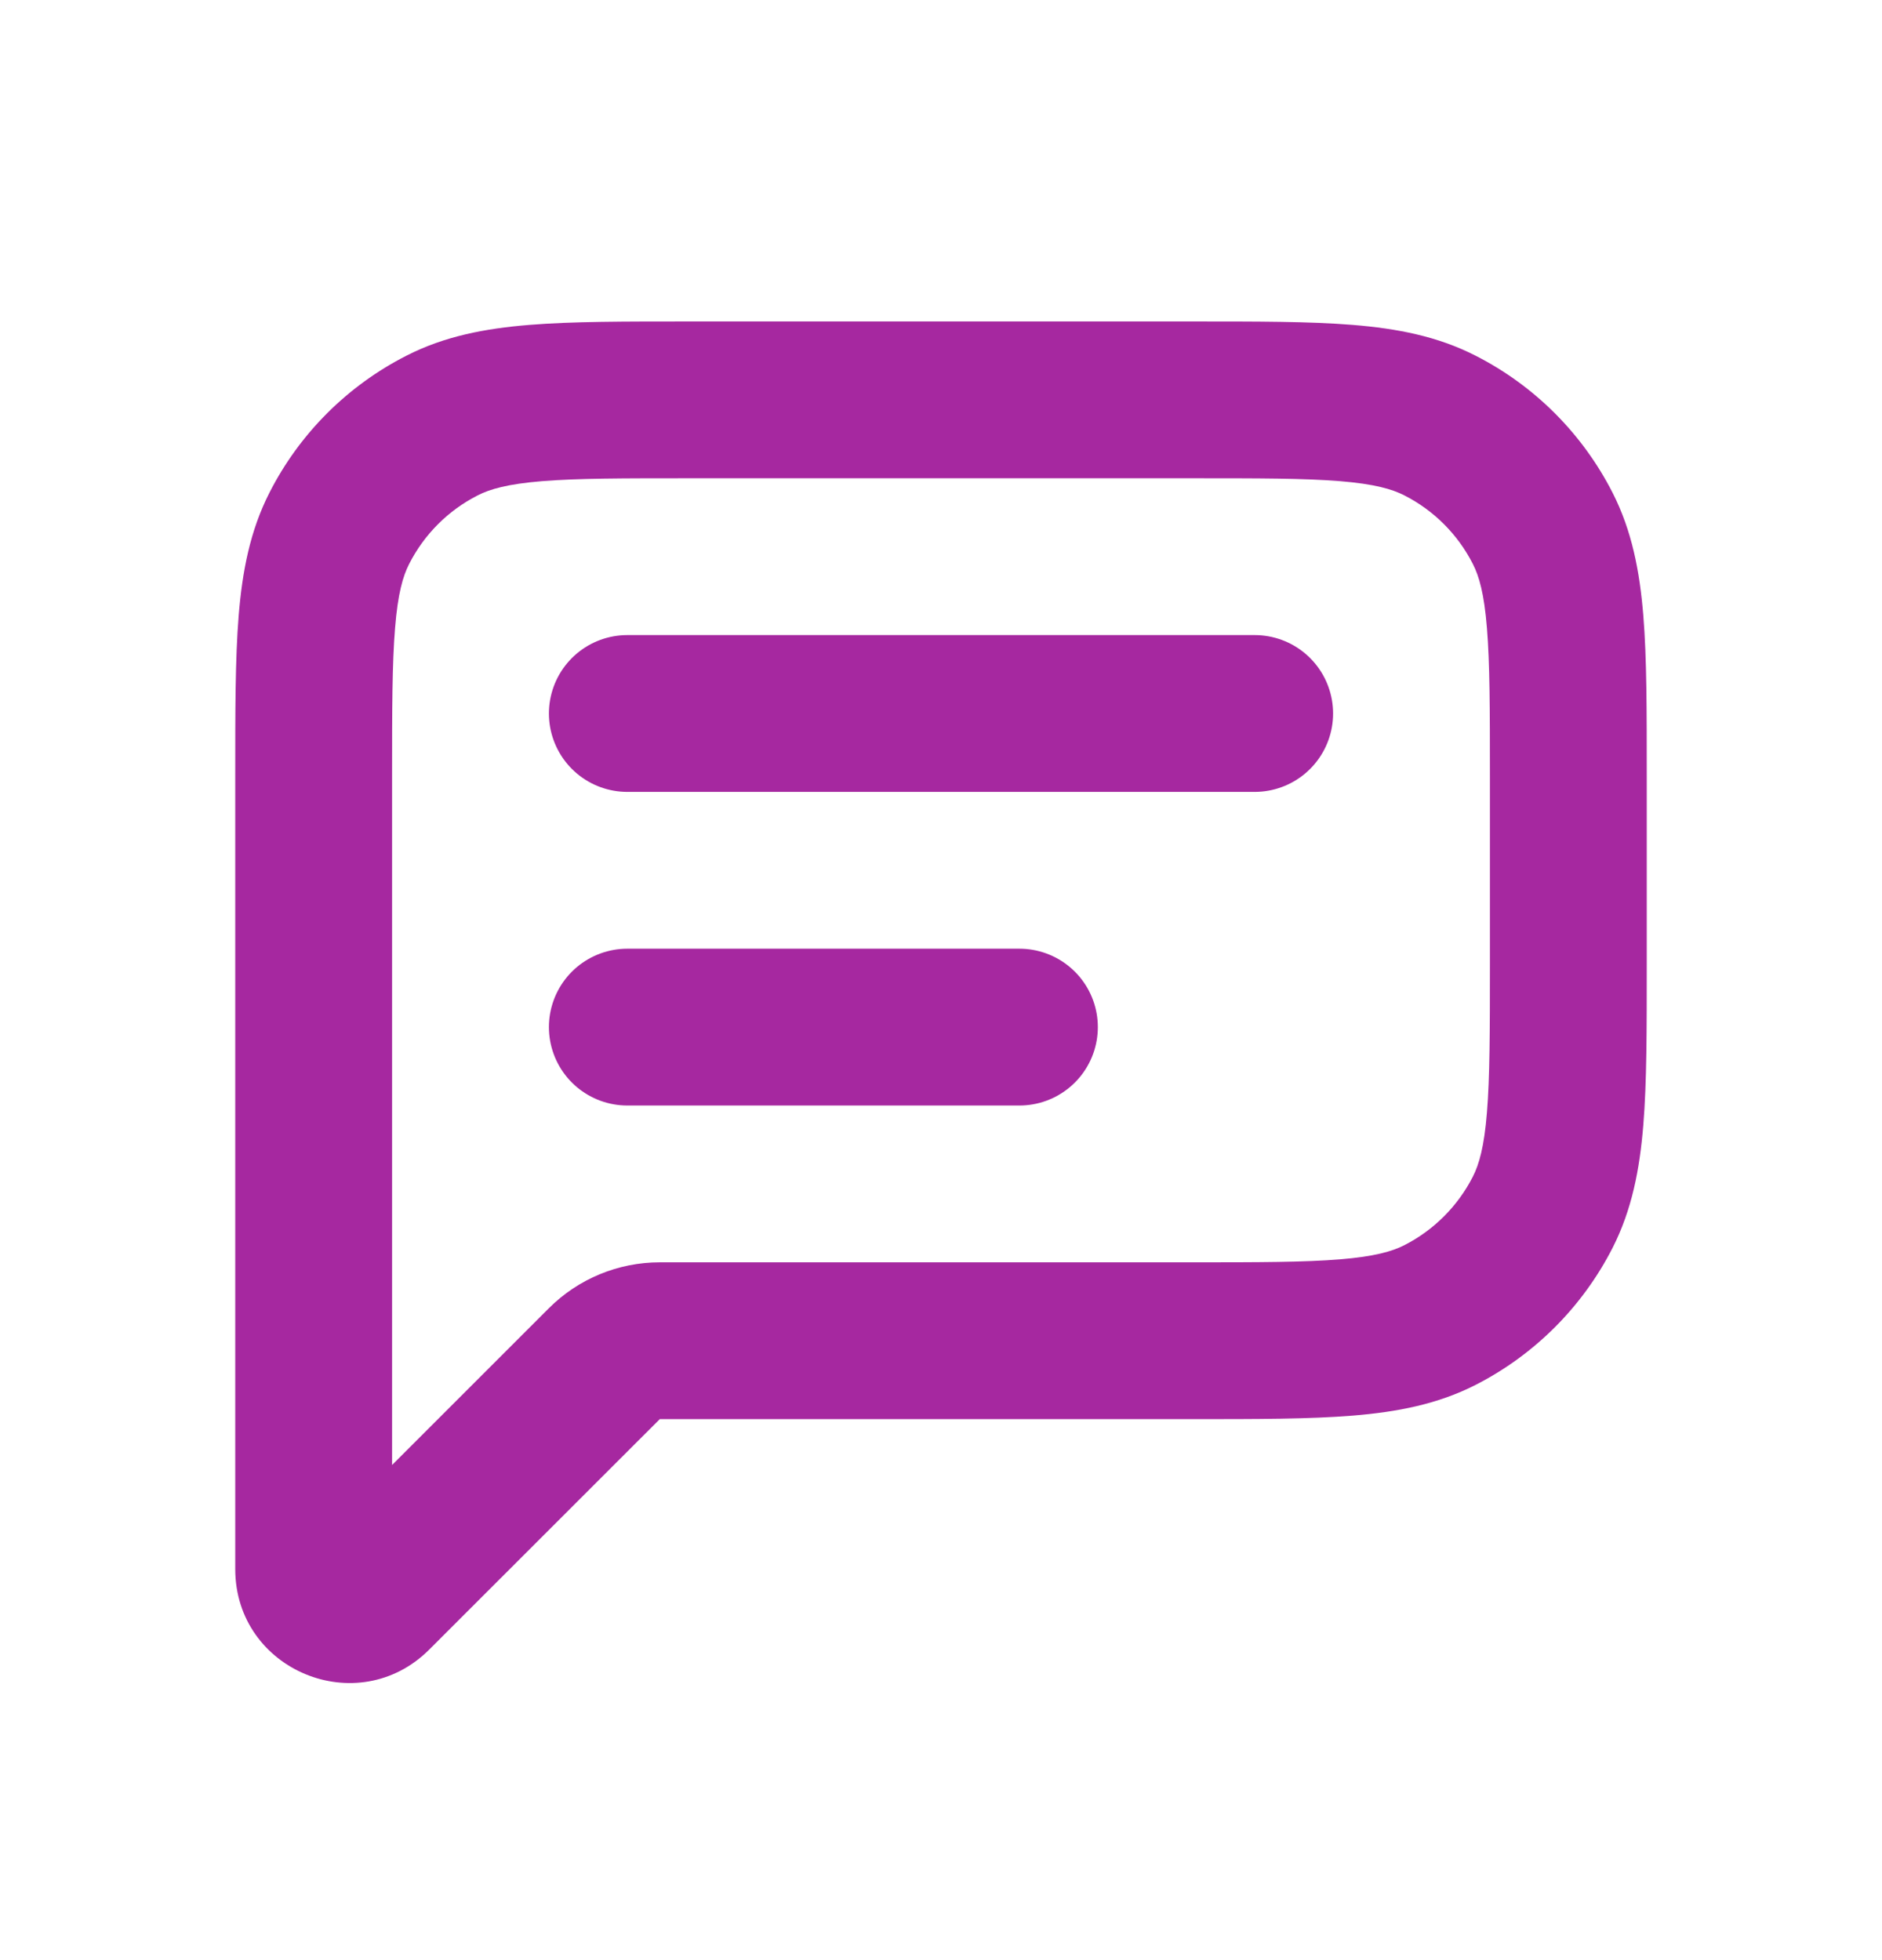 <svg width="24" height="25" viewBox="0 0 24 25" fill="none" xmlns="http://www.w3.org/2000/svg">
<g id="comment">
<path id="Union" d="M4.327 6.738L5.218 7.192L4.327 6.738ZM4.768 20.331L4.061 19.624H4.061L4.768 20.331ZM18.362 16.773L18.816 17.664L18.816 17.664L18.362 16.773ZM19.673 15.462L20.564 15.916L20.564 15.916L19.673 15.462ZM19.673 6.738L20.564 6.284L20.564 6.284L19.673 6.738ZM18.362 5.427L18.816 4.536L18.816 4.536L18.362 5.427ZM5.638 5.427L6.092 6.318L5.638 5.427ZM7.707 17.392L7 16.685L7.707 17.392ZM5 9.9C5 9.043 5.001 8.461 5.038 8.011C5.073 7.572 5.138 7.348 5.218 7.192L3.436 6.284C3.189 6.769 3.09 7.286 3.044 7.848C2.999 8.398 3 9.076 3 9.9H5ZM5 12.1V9.9H3V12.1H5ZM3 12.1V17.1H5V12.1H3ZM3 17.1V20.013H5V17.1H3ZM3 20.013C3 21.305 4.562 21.952 5.475 21.038L4.061 19.624C4.408 19.278 5 19.523 5 20.013H3ZM5.475 21.038L8.414 18.1L7 16.685L4.061 19.624L5.475 21.038ZM15.2 16.1H8.414V18.1H15.2V16.1ZM17.908 15.882C17.752 15.961 17.527 16.026 17.089 16.062C16.639 16.099 16.057 16.1 15.2 16.1V18.1C16.024 18.1 16.701 18.1 17.252 18.055C17.814 18.009 18.331 17.911 18.816 17.664L17.908 15.882ZM18.782 15.008C18.59 15.384 18.284 15.69 17.908 15.882L18.816 17.664C19.569 17.28 20.18 16.668 20.564 15.916L18.782 15.008ZM19 12.3C19 13.156 18.999 13.739 18.962 14.189C18.927 14.627 18.862 14.851 18.782 15.008L20.564 15.916C20.811 15.43 20.91 14.914 20.956 14.351C21.001 13.801 21 13.123 21 12.3H19ZM19 9.9V12.3H21V9.9H19ZM18.782 7.192C18.862 7.348 18.927 7.572 18.962 8.011C18.999 8.461 19 9.043 19 9.9H21C21 9.076 21.001 8.398 20.956 7.848C20.91 7.286 20.811 6.769 20.564 6.284L18.782 7.192ZM17.908 6.318C18.284 6.509 18.59 6.815 18.782 7.192L20.564 6.284C20.18 5.531 19.569 4.919 18.816 4.536L17.908 6.318ZM15.2 6.1C16.057 6.1 16.639 6.1 17.089 6.137C17.527 6.173 17.752 6.238 17.908 6.318L18.816 4.536C18.331 4.288 17.814 4.19 17.252 4.144C16.701 4.099 16.024 4.1 15.2 4.1V6.1ZM8.8 6.1H15.2V4.1H8.8V6.1ZM6.092 6.318C6.248 6.238 6.473 6.173 6.911 6.137C7.361 6.1 7.943 6.1 8.8 6.1V4.1C7.976 4.1 7.299 4.099 6.748 4.144C6.186 4.19 5.669 4.288 5.184 4.536L6.092 6.318ZM5.218 7.192C5.41 6.815 5.716 6.509 6.092 6.318L5.184 4.536C4.431 4.919 3.819 5.531 3.436 6.284L5.218 7.192ZM8.414 18.1V16.1C7.884 16.1 7.375 16.31 7 16.685L8.414 18.1Z" fill="#A628A0"/>
<path id="Vector 7" d="M8 9.1L16 9.1" stroke="#A628A0" stroke-width="2" stroke-linecap="round" stroke-linejoin="round"/>
<path id="Vector 9" d="M8 13.1L13 13.1" stroke="#A628A0" stroke-width="2" stroke-linecap="round" stroke-linejoin="round"/>
</g>
</svg>
